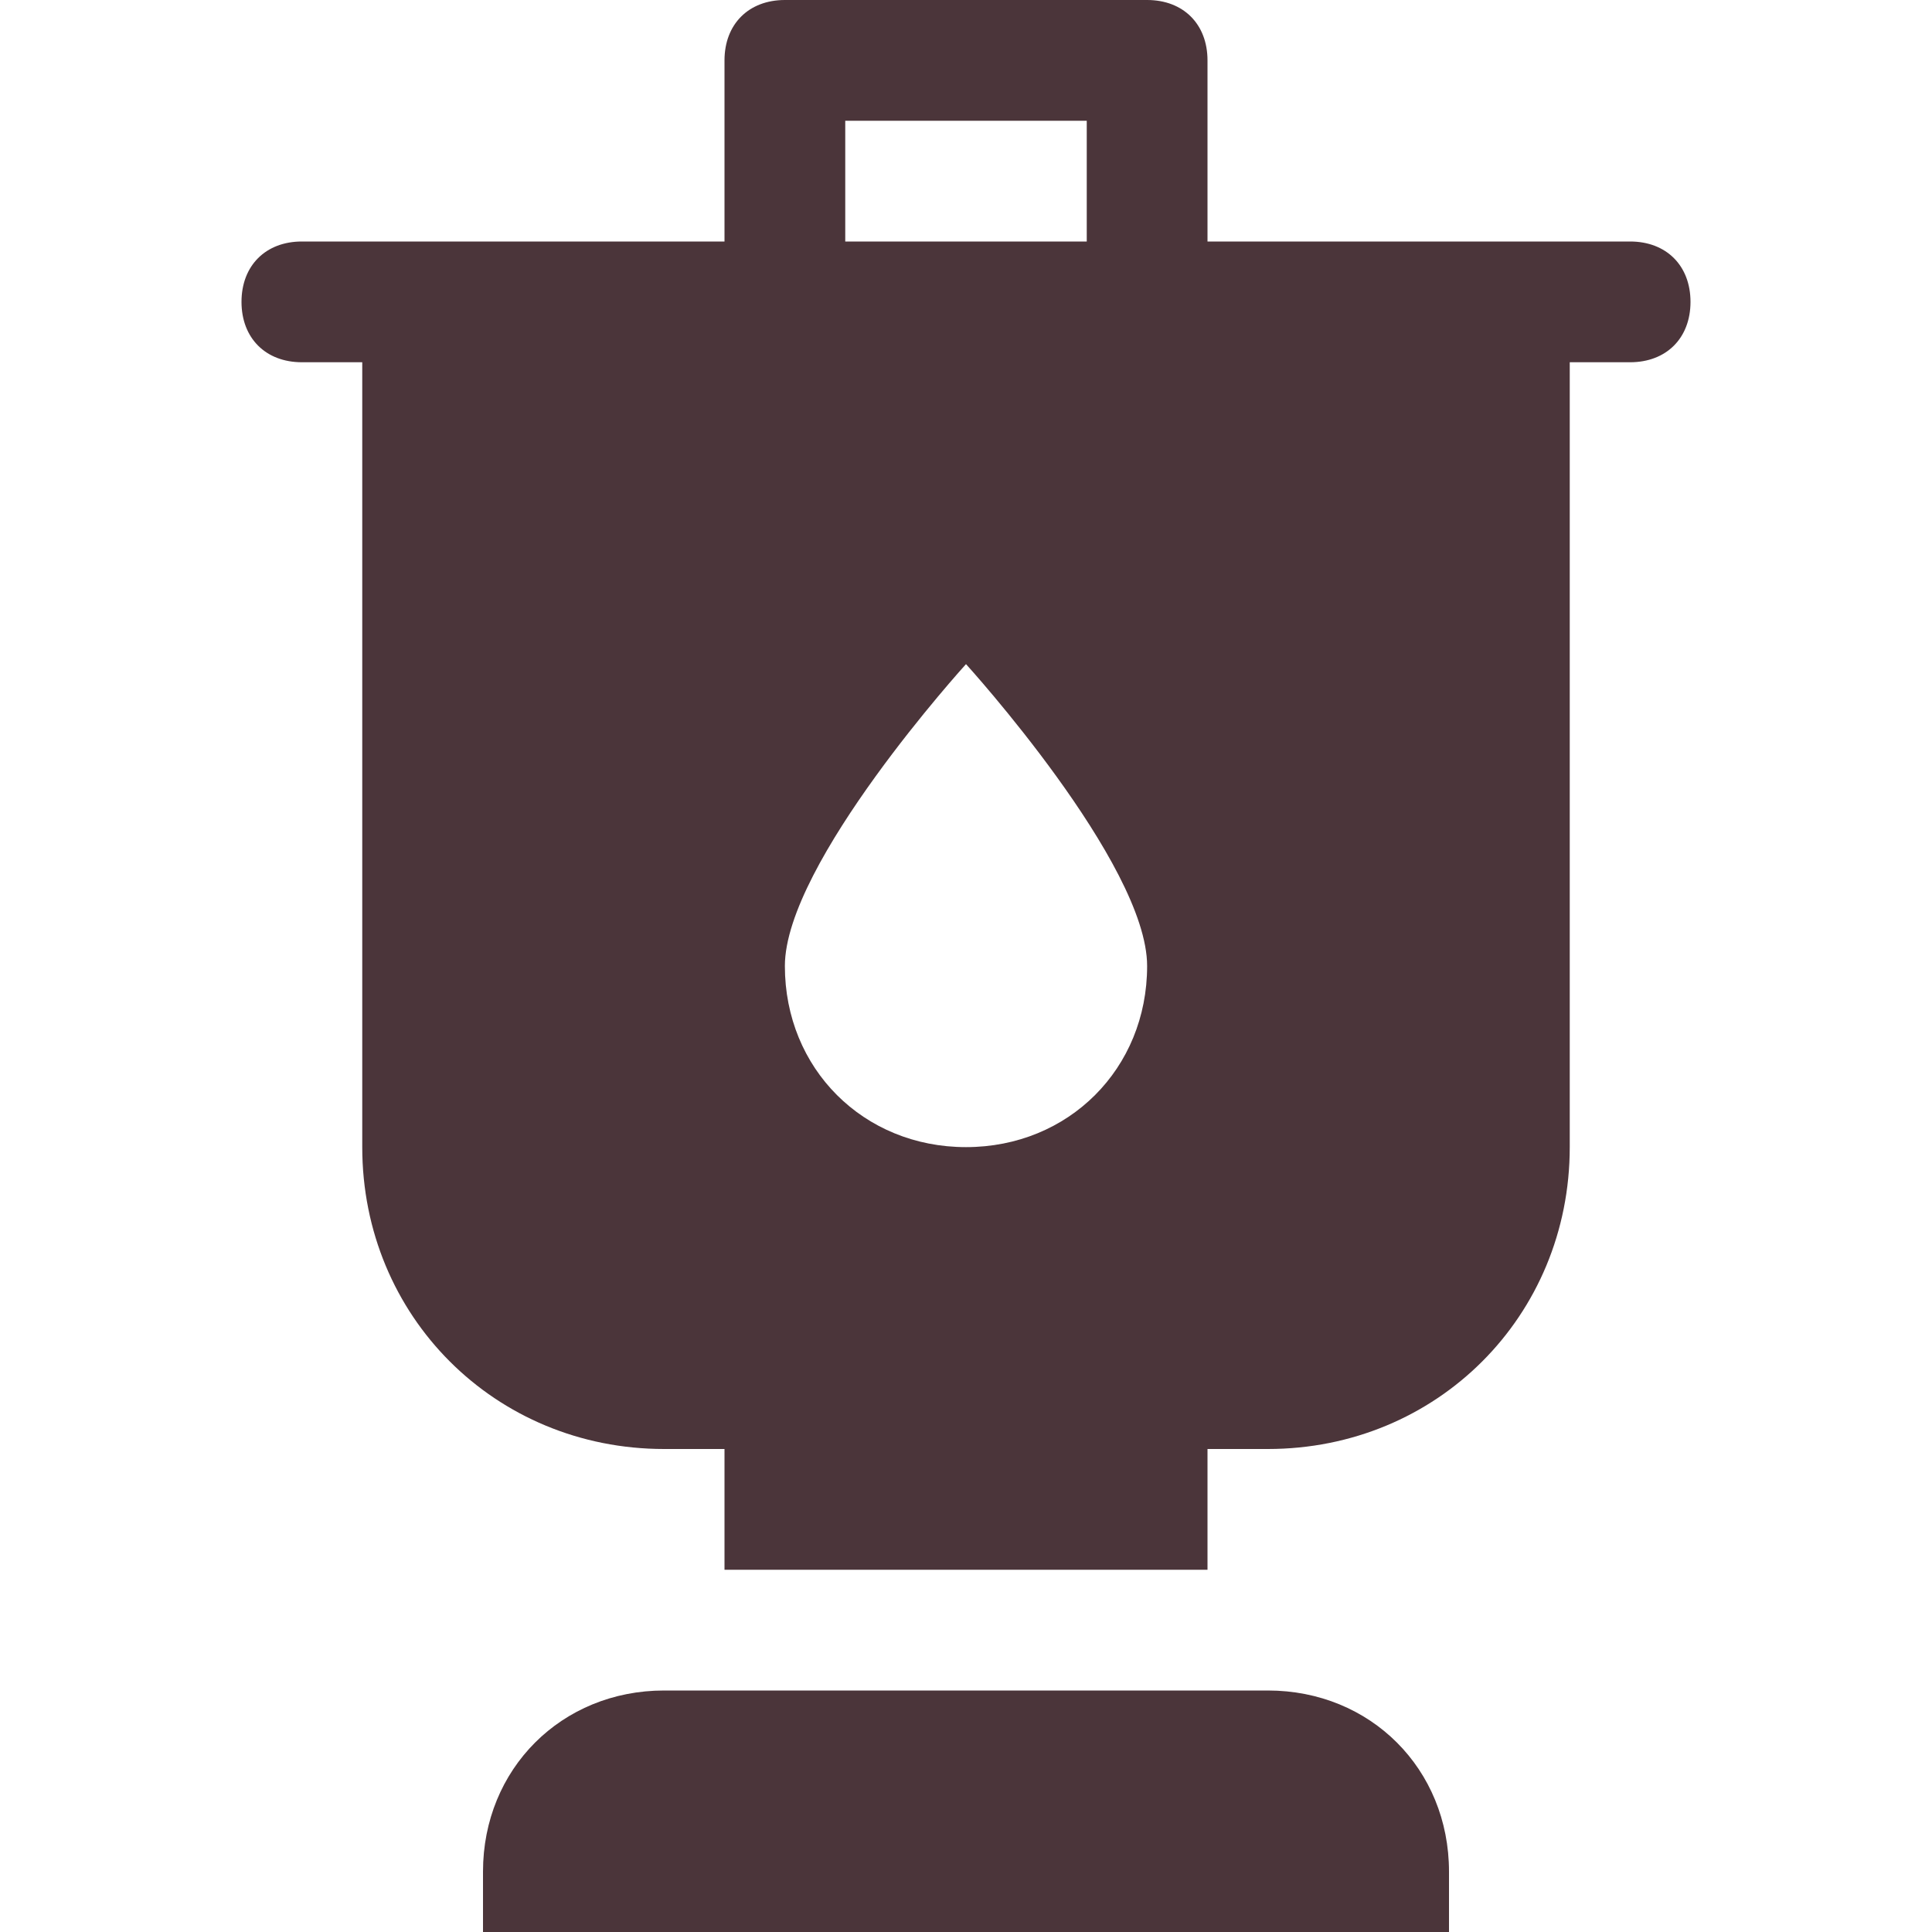 <svg xmlns="http://www.w3.org/2000/svg" width="32" height="32" viewBox="0 0 32 32"><g class="nc-icon-wrapper" fill="#4b353a"><path fill="#4b353a" d="M27,4h-7V1c0-0.6-0.4-1-1-1h-6c-0.6,0-1,0.4-1,1v3H5C4.4,4,4,4.4,4,5s0.4,1,1,1h1v13c0,2.8,2.2,5,5,5h1v2h8 v-2h1c2.8,0,5-2.2,5-5V6h1c0.6,0,1-0.4,1-1S27.6,4,27,4z M14,2h4v2h-4V2z M16,19c-1.7,0-3-1.3-3-3s3-5,3-5s3,3.3,3,5S17.7,19,16,19z "></path> <path data-color="color-2" d="M21,28H11c-1.7,0-3,1.3-3,3v1h16v-1C24,29.3,22.7,28,21,28z"></path></g></svg>